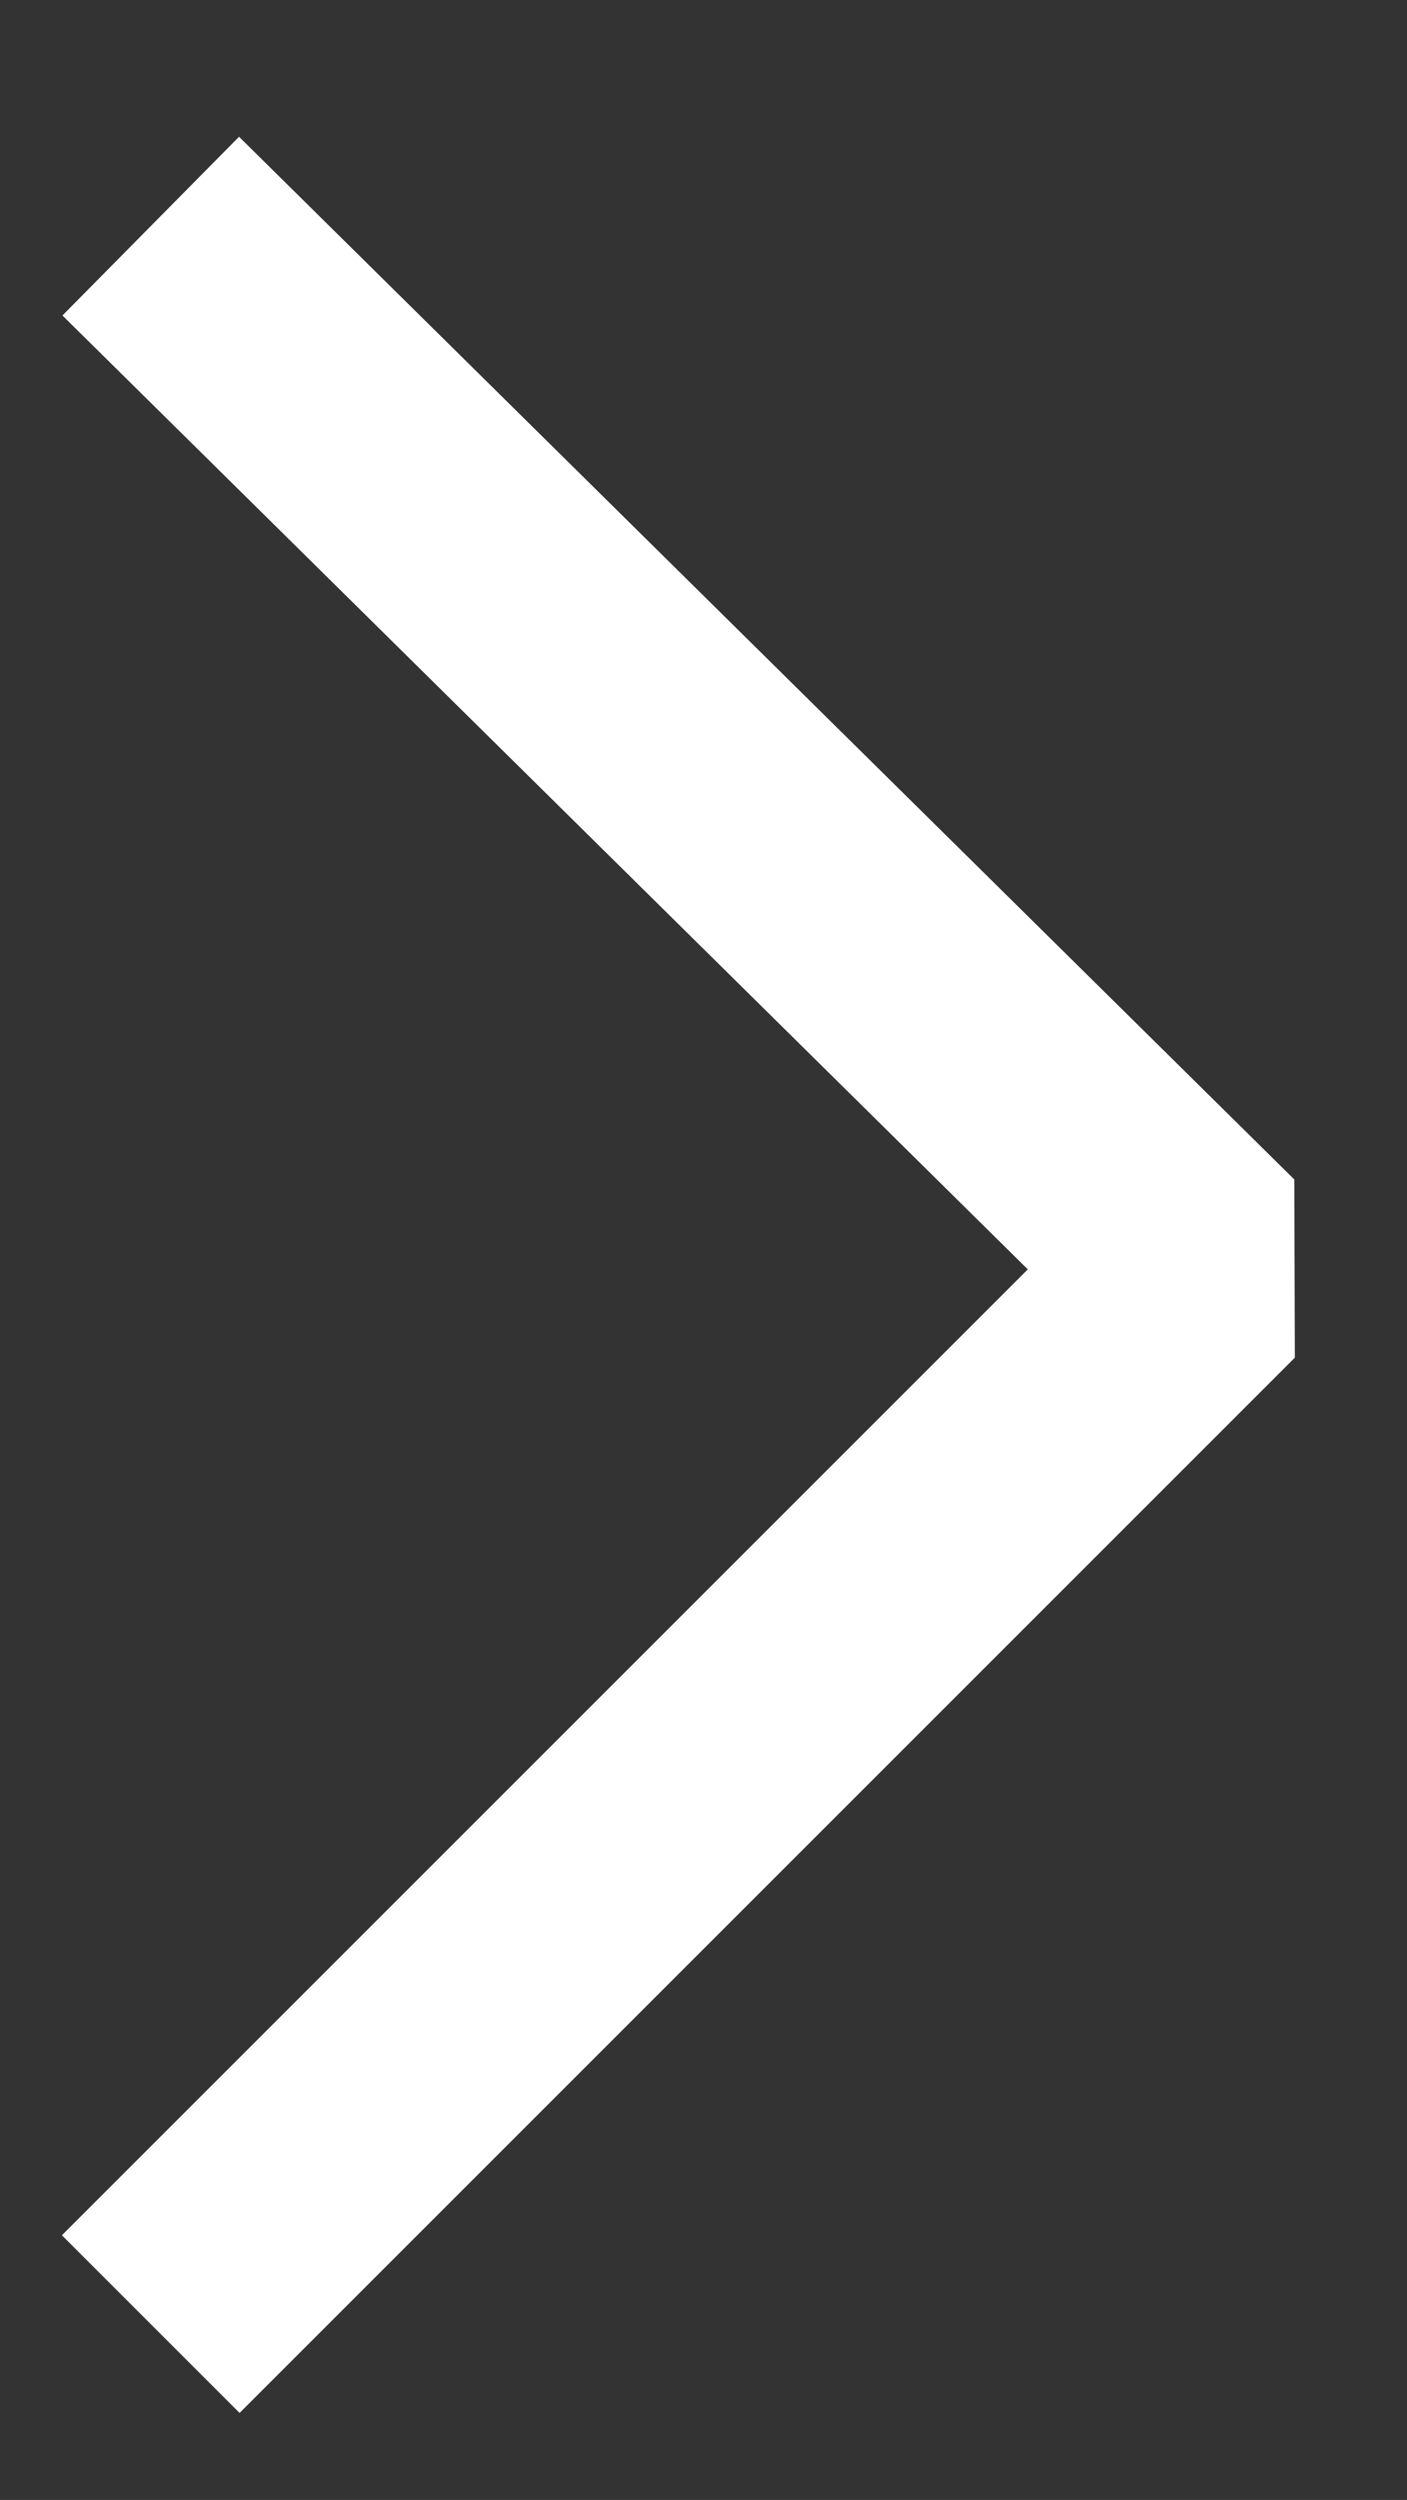<svg version="1.1" id="Layer_1" xmlns="http://www.w3.org/2000/svg" xmlns:xlink="http://www.w3.org/1999/xlink" x="0px" y="0px"
	 width="11.2" height="19.9" viewBox="0 0 11.2 19.9" style="enable-background:new 0 0 11.2 19.9;" xml:space="preserve">
<rect x="0" y="0" width="11.2" height="19.9" fill="#333333" stroke="none"/>
<style type="text/css">
	.st0{fill:none;stroke:#FFFFFF;stroke-width:2;stroke-linejoin:bevel;}
</style>
<path id="Path_414" class="st0" d="M1.2,18.5l8.4-8.4L1.2,1.8"/>
</svg>
